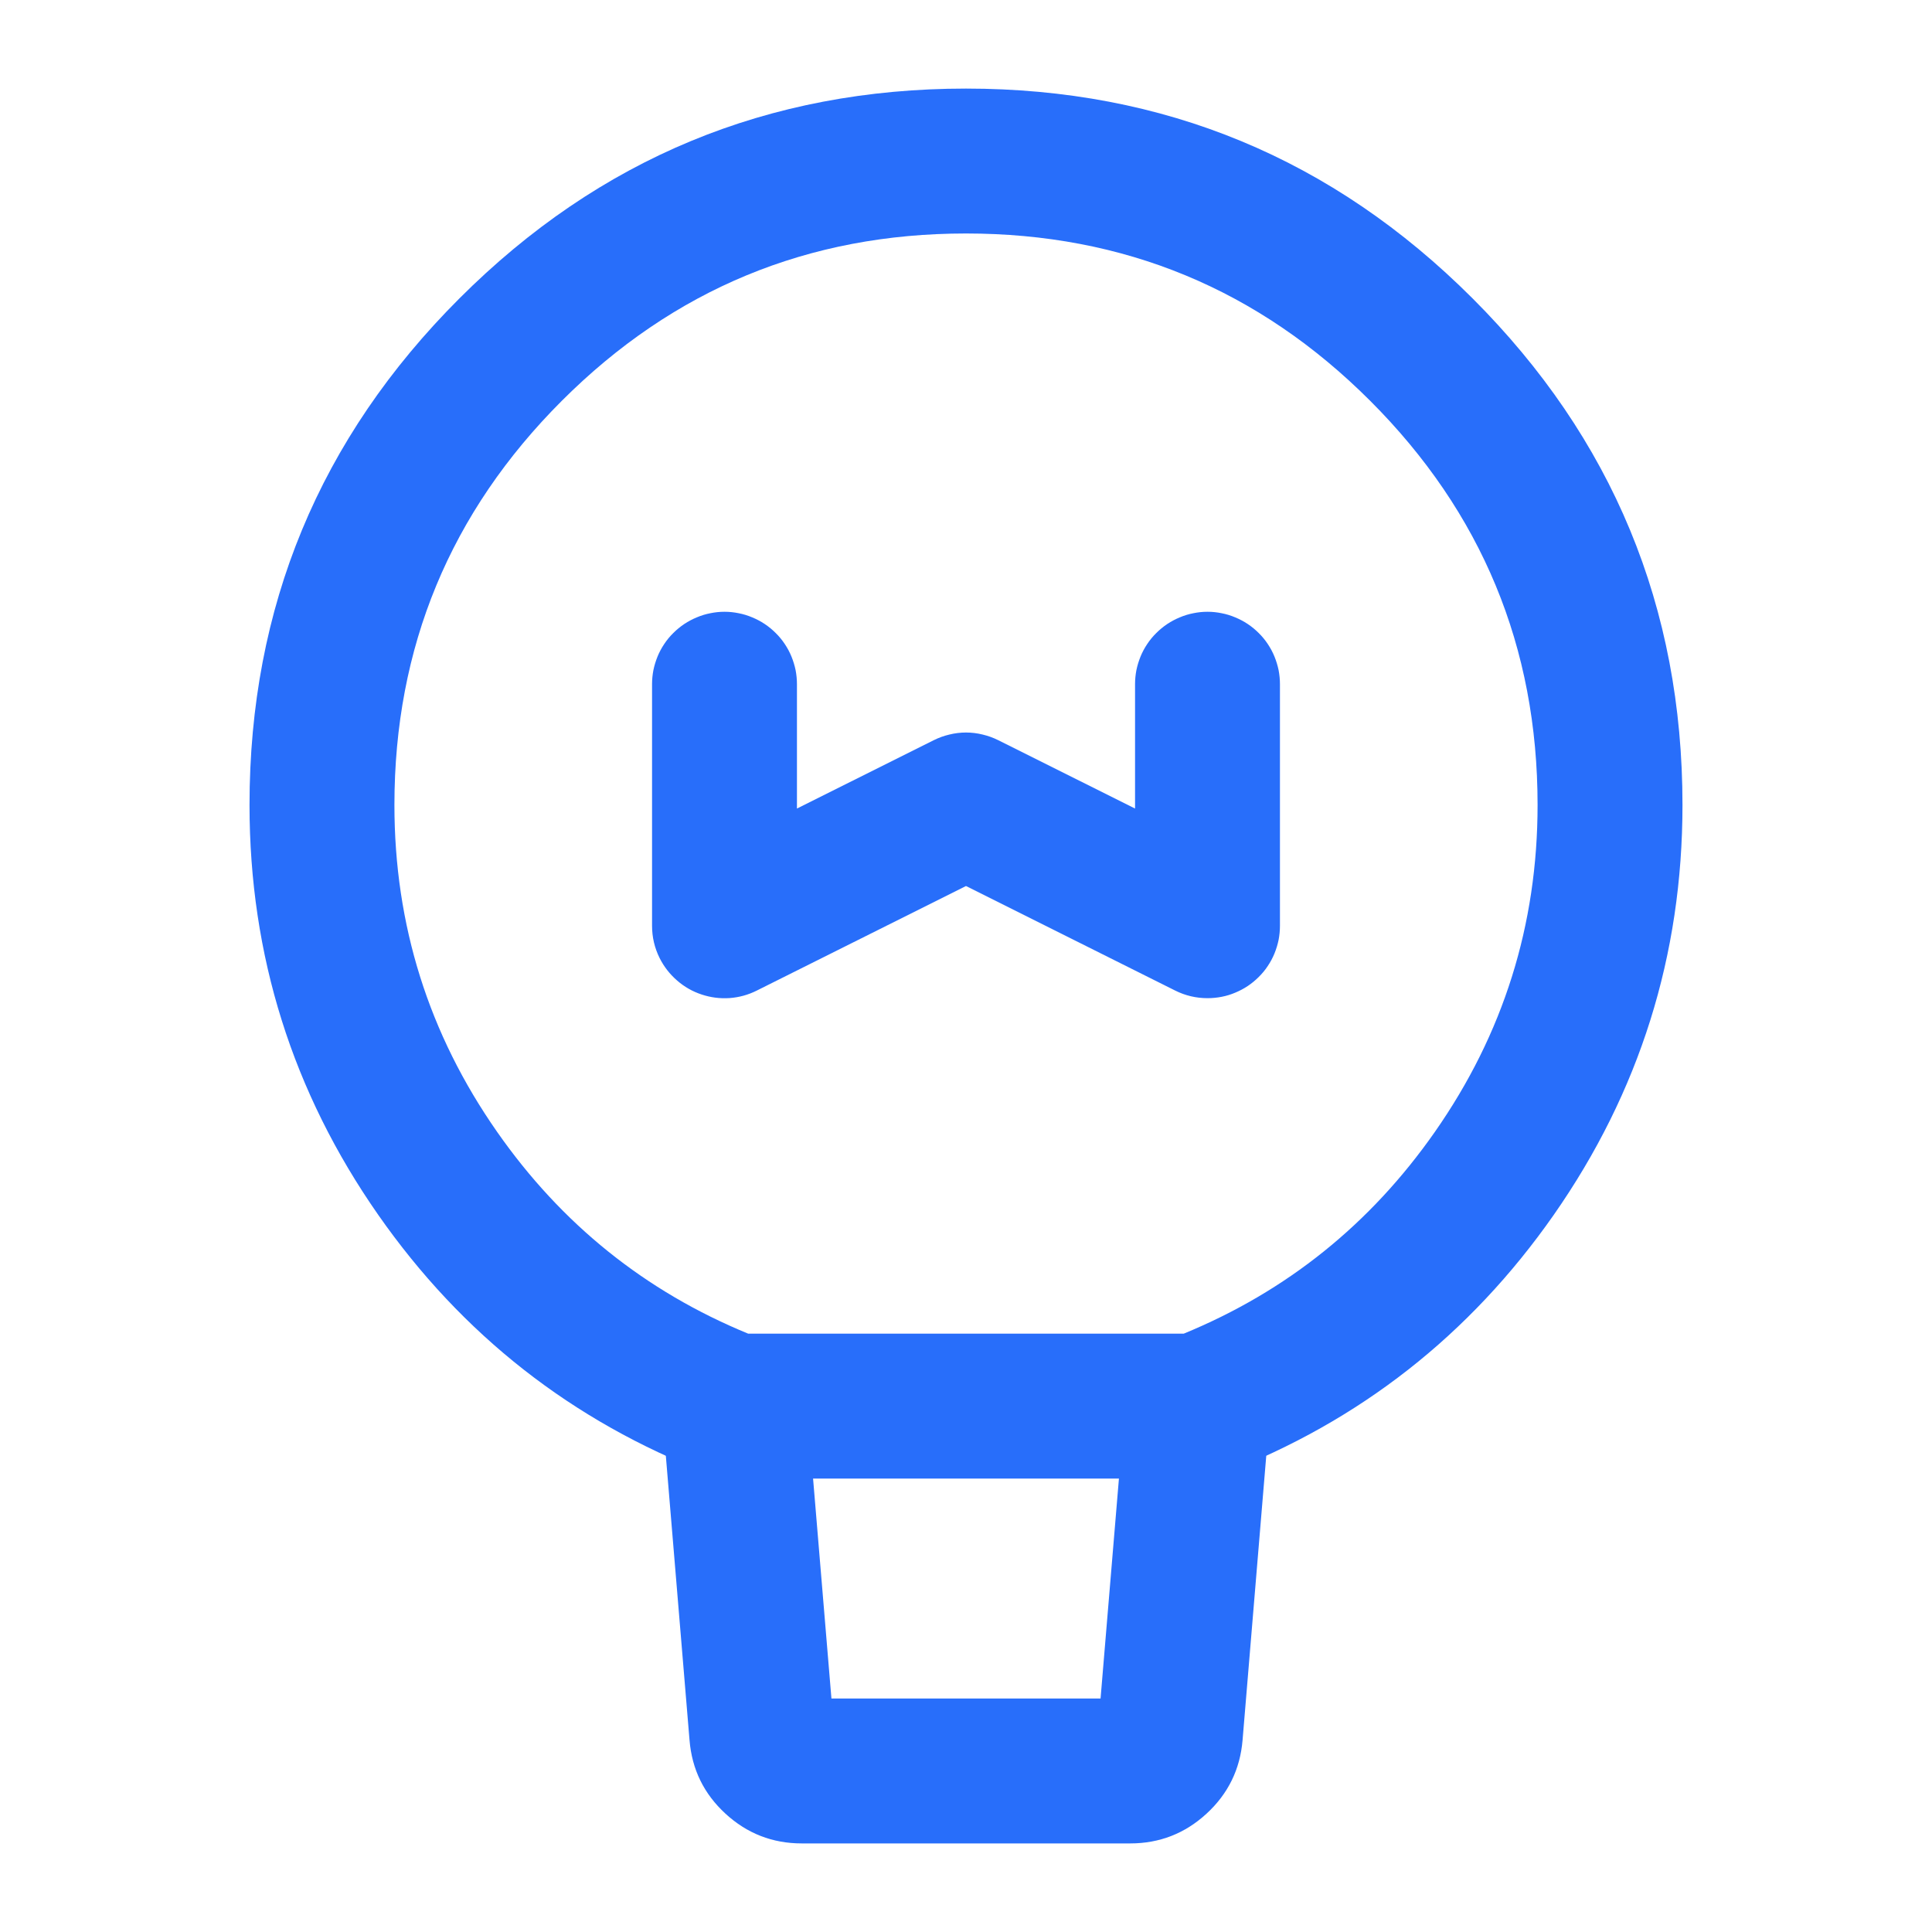 <svg xmlns="http://www.w3.org/2000/svg" xmlns:xlink="http://www.w3.org/1999/xlink" fill="none" version="1.1" width="20" height="20" viewBox="0 0 20 20"><defs><clipPath id="master_svg0_1_0067"><rect x="0" y="0" width="20" height="20" rx="0"/></clipPath></defs><g clip-path="url(#master_svg0_1_0067)"><g><path d="M15.244,3.089Q13.072,0.917,10,0.917Q6.928,0.917,4.756,3.089Q2.583,5.261,2.583,8.333Q2.583,10.668,3.916,12.577Q5.218,14.44,7.332,15.255Q7.462,15.306,7.602,15.306L12.398,15.306Q12.538,15.306,12.668,15.255Q14.781,14.44,16.084,12.577Q17.417,10.668,17.417,8.333Q17.417,5.261,15.244,3.089ZM5.816,4.149Q7.549,2.417,10,2.417Q12.451,2.417,14.184,4.149Q15.917,5.882,15.917,8.333Q15.917,10.196,14.854,11.717Q13.853,13.149,12.254,13.806L7.745,13.806Q6.146,13.149,5.146,11.717Q4.083,10.196,4.083,8.333Q4.083,5.882,5.816,4.149Z" fill-rule="evenodd" fill="#286EFA" fill-opacity="1"/></g><g><path d="M8.349,14.493L8.349,14.493Q8.344,14.424,8.325,14.356Q8.306,14.289,8.276,14.226Q8.245,14.163,8.203,14.107Q8.161,14.051,8.11,14.004Q8.058,13.956,7.999,13.919Q7.94,13.882,7.875,13.857Q7.809,13.832,7.741,13.819Q7.672,13.806,7.602,13.806L7.599,13.806Q7.569,13.806,7.54,13.808Q7.47,13.814,7.403,13.833Q7.335,13.851,7.272,13.882Q7.21,13.913,7.154,13.955Q7.097,13.996,7.05,14.048Q7.003,14.099,6.966,14.159Q6.929,14.218,6.903,14.283Q6.878,14.348,6.865,14.417Q6.852,14.486,6.852,14.556L6.852,14.559Q6.852,14.589,6.855,14.618L6.855,14.618L7.138,18.014Q7.175,18.467,7.51,18.775Q7.845,19.083,8.3,19.083L11.7,19.083Q12.155,19.083,12.49,18.775Q12.825,18.467,12.863,18.014L13.146,14.618L13.146,14.618Q13.148,14.587,13.148,14.556L13.148,14.546Q13.147,14.415,13.101,14.293Q13.055,14.171,12.971,14.071Q12.875,13.957,12.742,13.889Q12.609,13.821,12.461,13.808Q12.43,13.806,12.398,13.806Q12.361,13.806,12.324,13.809Q12.259,13.816,12.196,13.834Q12.133,13.851,12.074,13.879Q12.015,13.907,11.962,13.945Q11.909,13.983,11.864,14.03Q11.818,14.076,11.781,14.13Q11.744,14.184,11.717,14.243Q11.689,14.302,11.673,14.365Q11.656,14.428,11.651,14.493L11.651,14.494L11.393,17.583L8.607,17.583L8.349,14.493Z" fill-rule="evenodd" fill="#286EFA" fill-opacity="1"/></g><g><path d="M12.5,10.333Q12.574,10.333,12.646,10.319Q12.719,10.305,12.787,10.276Q12.855,10.248,12.917,10.207Q12.978,10.166,13.03,10.114Q13.083,10.062,13.124,10Q13.165,9.939,13.193,9.871Q13.221,9.802,13.236,9.73Q13.25,9.657,13.25,9.583L13.25,7.083Q13.25,7.01,13.236,6.937Q13.221,6.865,13.193,6.796Q13.165,6.728,13.124,6.667Q13.083,6.605,13.03,6.553Q12.978,6.501,12.917,6.46Q12.855,6.419,12.787,6.391Q12.719,6.362,12.646,6.348Q12.574,6.333,12.5,6.333Q12.426,6.333,12.354,6.348Q12.281,6.362,12.213,6.391Q12.145,6.419,12.083,6.46Q12.022,6.501,11.97,6.553Q11.917,6.605,11.876,6.667Q11.835,6.728,11.807,6.796Q11.779,6.865,11.764,6.937Q11.75,7.01,11.75,7.083L11.75,8.37L10.335,7.663Q10.257,7.624,10.172,7.604Q10.087,7.583,10,7.583Q9.913,7.583,9.828,7.604Q9.743,7.624,9.665,7.663L8.25,8.37L8.25,7.083Q8.25,7.01,8.236,6.937Q8.221,6.865,8.193,6.796Q8.165,6.728,8.124,6.667Q8.083,6.605,8.03,6.553Q7.978,6.501,7.917,6.46Q7.855,6.419,7.787,6.391Q7.719,6.362,7.646,6.348Q7.574,6.333,7.5,6.333Q7.426,6.333,7.354,6.348Q7.281,6.362,7.213,6.391Q7.145,6.419,7.083,6.46Q7.022,6.501,6.97,6.553Q6.917,6.605,6.876,6.667Q6.835,6.728,6.807,6.796Q6.779,6.865,6.764,6.937Q6.75,7.01,6.75,7.083L6.75,9.583Q6.75,9.761,6.829,9.919Q6.896,10.052,7.009,10.15Q7.121,10.248,7.263,10.295Q7.404,10.342,7.553,10.332Q7.702,10.321,7.835,10.254L10,9.172L12.165,10.254Q12.323,10.333,12.5,10.333Z" fill-rule="evenodd" fill="#286EFA" fill-opacity="1"/></g></g></svg>